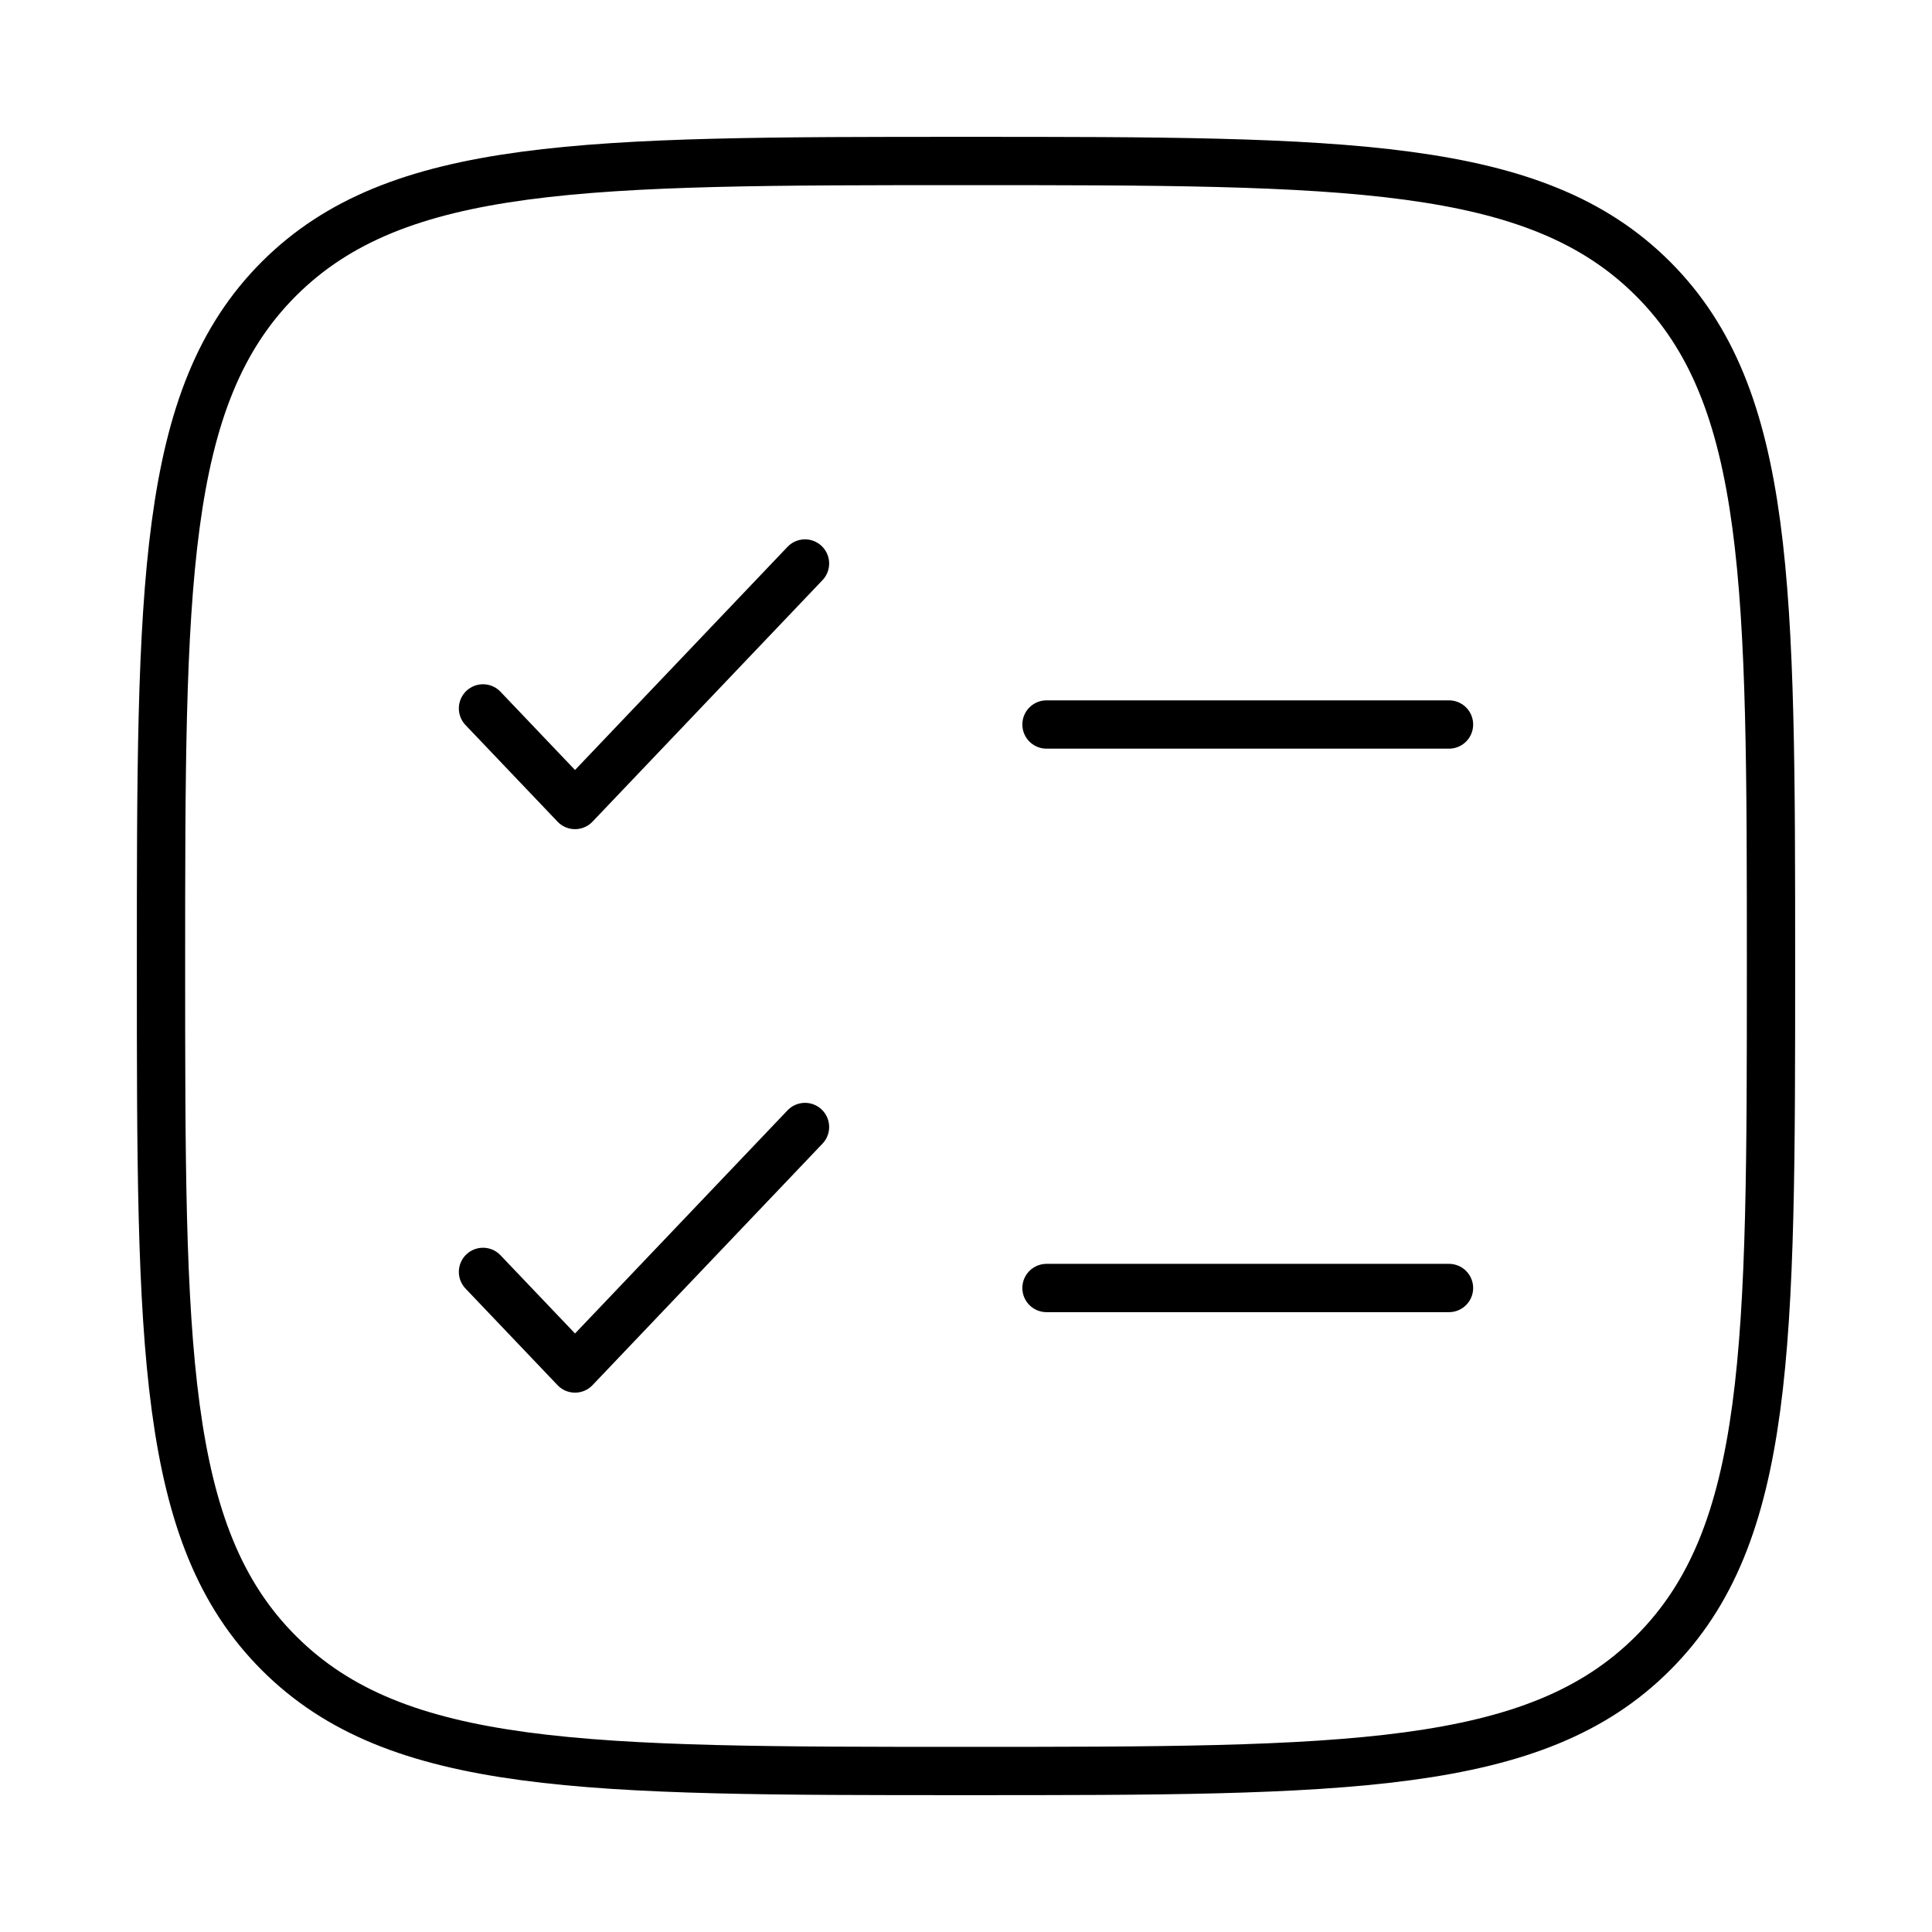 <svg width="60" height="60" viewBox="0 0 60 60" fill="none" xmlns="http://www.w3.org/2000/svg">
<path d="M5 30C5 18.215 5 12.322 8.66 8.66C12.325 5 18.215 5 30 5C41.785 5 47.678 5 51.337 8.66C55 12.325 55 18.215 55 30C55 41.785 55 47.678 51.337 51.337C47.68 55 41.785 55 30 55C18.215 55 12.322 55 8.66 51.337C5 47.68 5 41.785 5 30Z" stroke="black" stroke-width="1.5"/>
<path d="M15 39.5L17.858 42.5L25 35M15 22L17.858 25L25 17.5" stroke="black" stroke-width="1.5" stroke-linecap="round" stroke-linejoin="round"/>
<path d="M32.5 22.5H45M32.5 40H45" stroke="black" stroke-width="1.5" stroke-linecap="round"/>
</svg>
